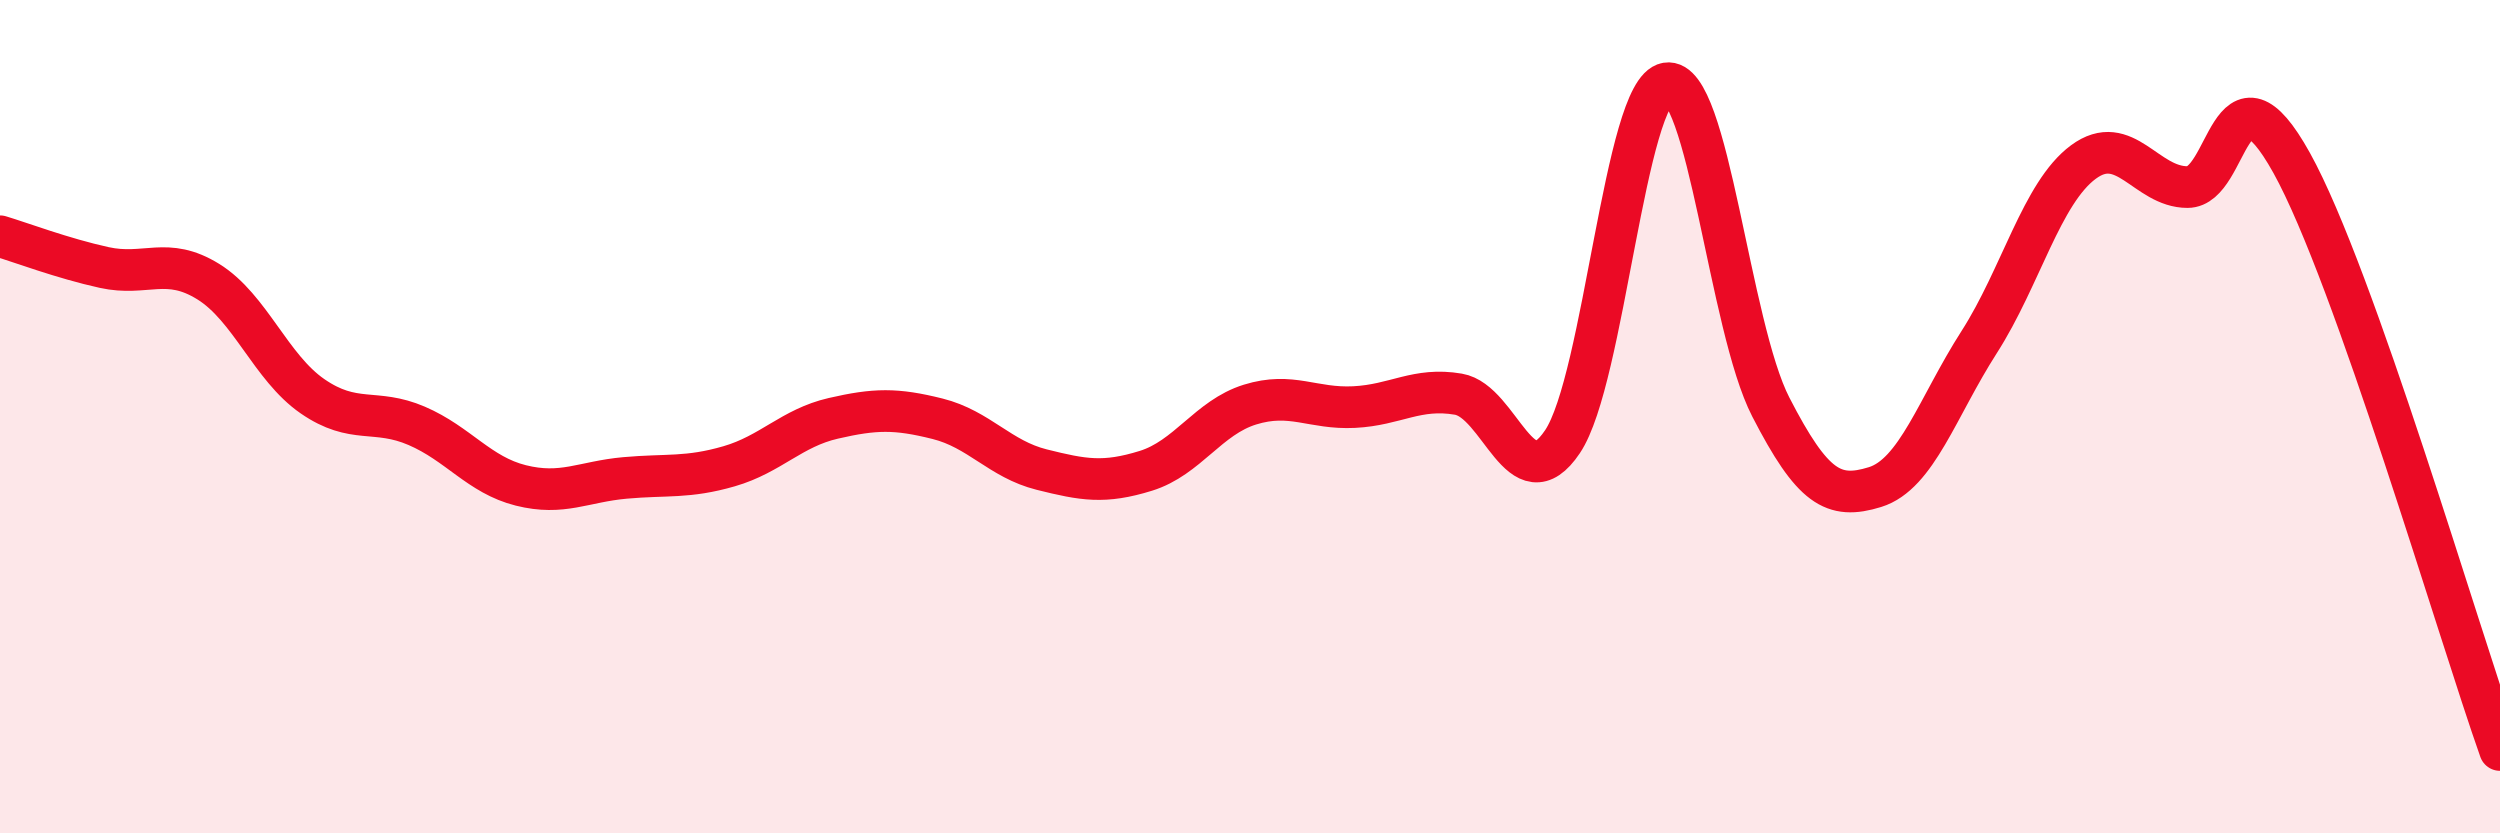 
    <svg width="60" height="20" viewBox="0 0 60 20" xmlns="http://www.w3.org/2000/svg">
      <path
        d="M 0,5.67 C 0.5,5.82 1.5,6.2 2.5,6.42 C 3.5,6.64 4,6.14 5,6.76 C 6,7.38 6.5,8.82 7.5,9.51 C 8.5,10.2 9,9.79 10,10.22 C 11,10.65 11.5,11.4 12.5,11.65 C 13.5,11.9 14,11.56 15,11.47 C 16,11.38 16.5,11.48 17.5,11.19 C 18.5,10.9 19,10.27 20,10.04 C 21,9.81 21.5,9.8 22.5,10.05 C 23.5,10.3 24,11.02 25,11.27 C 26,11.52 26.5,11.61 27.5,11.3 C 28.5,10.99 29,10.02 30,9.71 C 31,9.4 31.5,9.82 32.5,9.77 C 33.5,9.72 34,9.29 35,9.46 C 36,9.63 36.5,12.09 37.5,10.6 C 38.5,9.11 39,2.17 40,2 C 41,1.83 41.5,7.83 42.5,9.77 C 43.5,11.71 44,12 45,11.69 C 46,11.38 46.5,9.77 47.5,8.21 C 48.5,6.65 49,4.63 50,3.89 C 51,3.15 51.5,4.49 52.5,4.49 C 53.5,4.49 53.5,1.21 55,3.91 C 56.5,6.61 59,15.18 60,18L60 20L0 20Z"
        fill="#EB0A25"
        opacity="0.1"
        stroke-linecap="round"
        stroke-linejoin="round"
      />
      <path
        d="M 0,5.67 C 0.5,5.82 1.5,6.2 2.5,6.42 C 3.5,6.64 4,6.14 5,6.76 C 6,7.38 6.5,8.82 7.5,9.51 C 8.5,10.2 9,9.79 10,10.22 C 11,10.65 11.5,11.4 12.5,11.65 C 13.5,11.9 14,11.56 15,11.47 C 16,11.38 16.5,11.48 17.5,11.19 C 18.5,10.9 19,10.27 20,10.04 C 21,9.81 21.5,9.8 22.5,10.05 C 23.5,10.3 24,11.02 25,11.27 C 26,11.52 26.5,11.61 27.5,11.3 C 28.5,10.99 29,10.02 30,9.71 C 31,9.4 31.5,9.82 32.5,9.77 C 33.5,9.72 34,9.29 35,9.46 C 36,9.63 36.5,12.09 37.5,10.6 C 38.5,9.11 39,2.17 40,2 C 41,1.83 41.5,7.83 42.5,9.77 C 43.5,11.71 44,12 45,11.69 C 46,11.38 46.5,9.77 47.5,8.21 C 48.5,6.65 49,4.63 50,3.89 C 51,3.15 51.5,4.49 52.5,4.49 C 53.5,4.49 53.5,1.21 55,3.91 C 56.5,6.61 59,15.18 60,18"
        stroke="#EB0A25"
        stroke-width="1"
        fill="none"
        stroke-linecap="round"
        stroke-linejoin="round"
      />
    </svg>
  